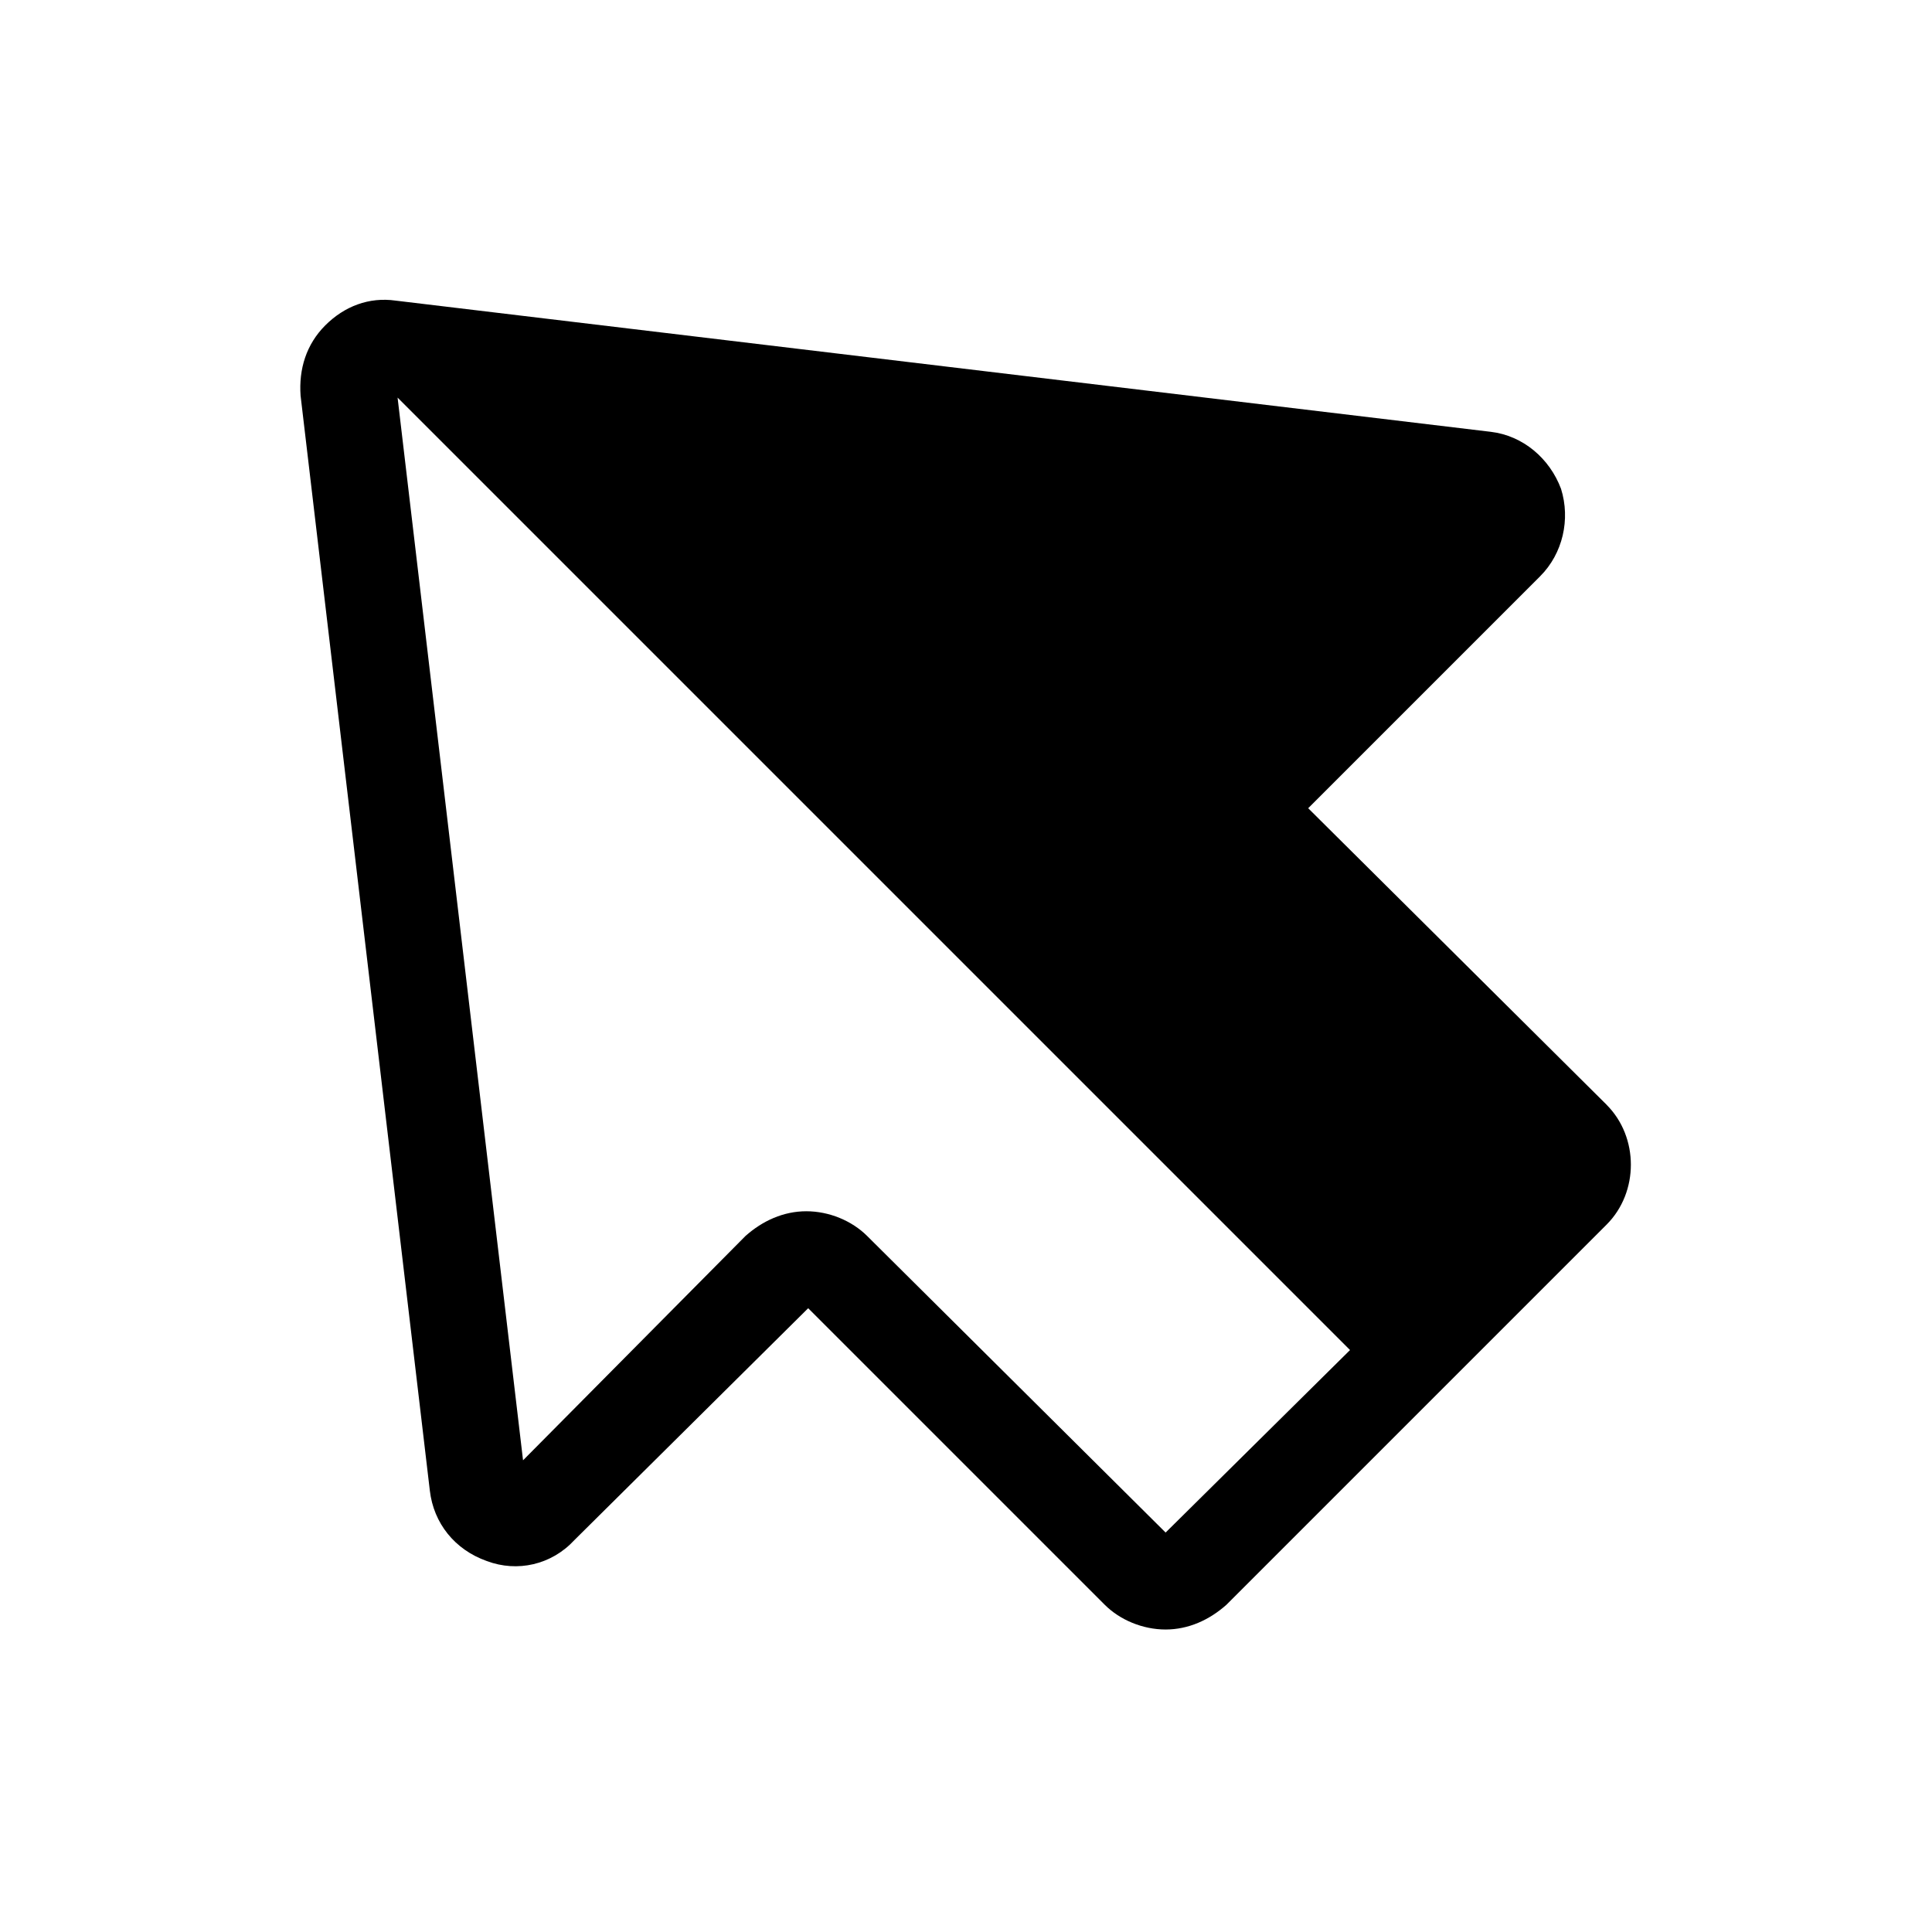 <?xml version="1.0" encoding="UTF-8"?>
<!-- The Best Svg Icon site in the world: iconSvg.co, Visit us! https://iconsvg.co -->
<svg fill="#000000" width="800px" height="800px" version="1.1" viewBox="144 144 512 512" xmlns="http://www.w3.org/2000/svg">
 <path d="m569.78 436.78-79.098-78.594 61.465-61.465c6.047-6.047 8.062-15.113 5.543-23.176-3.023-8.062-10.078-14.105-18.641-15.113l-290.2-34.766c-7.055-1.008-13.602 1.512-18.641 6.551-5.039 5.039-7.055 11.586-6.551 18.641l34.258 290.2c1.008 8.566 6.551 15.617 15.113 18.641 8.062 3.023 17.129 1.008 23.176-5.543l61.973-61.465 78.594 78.594c4.031 4.031 10.078 6.551 16.121 6.551 6.047 0 11.586-2.519 16.121-6.551l100.76-100.76c8.566-8.562 8.566-23.176 0-31.738zm-116.88 113.36-79.098-78.594c-4.031-4.031-10.078-6.551-16.121-6.551-6.047 0-11.586 2.519-16.121 6.551l-58.949 59.449-33.25-281.63 252.41 252.41z"/>
</svg>